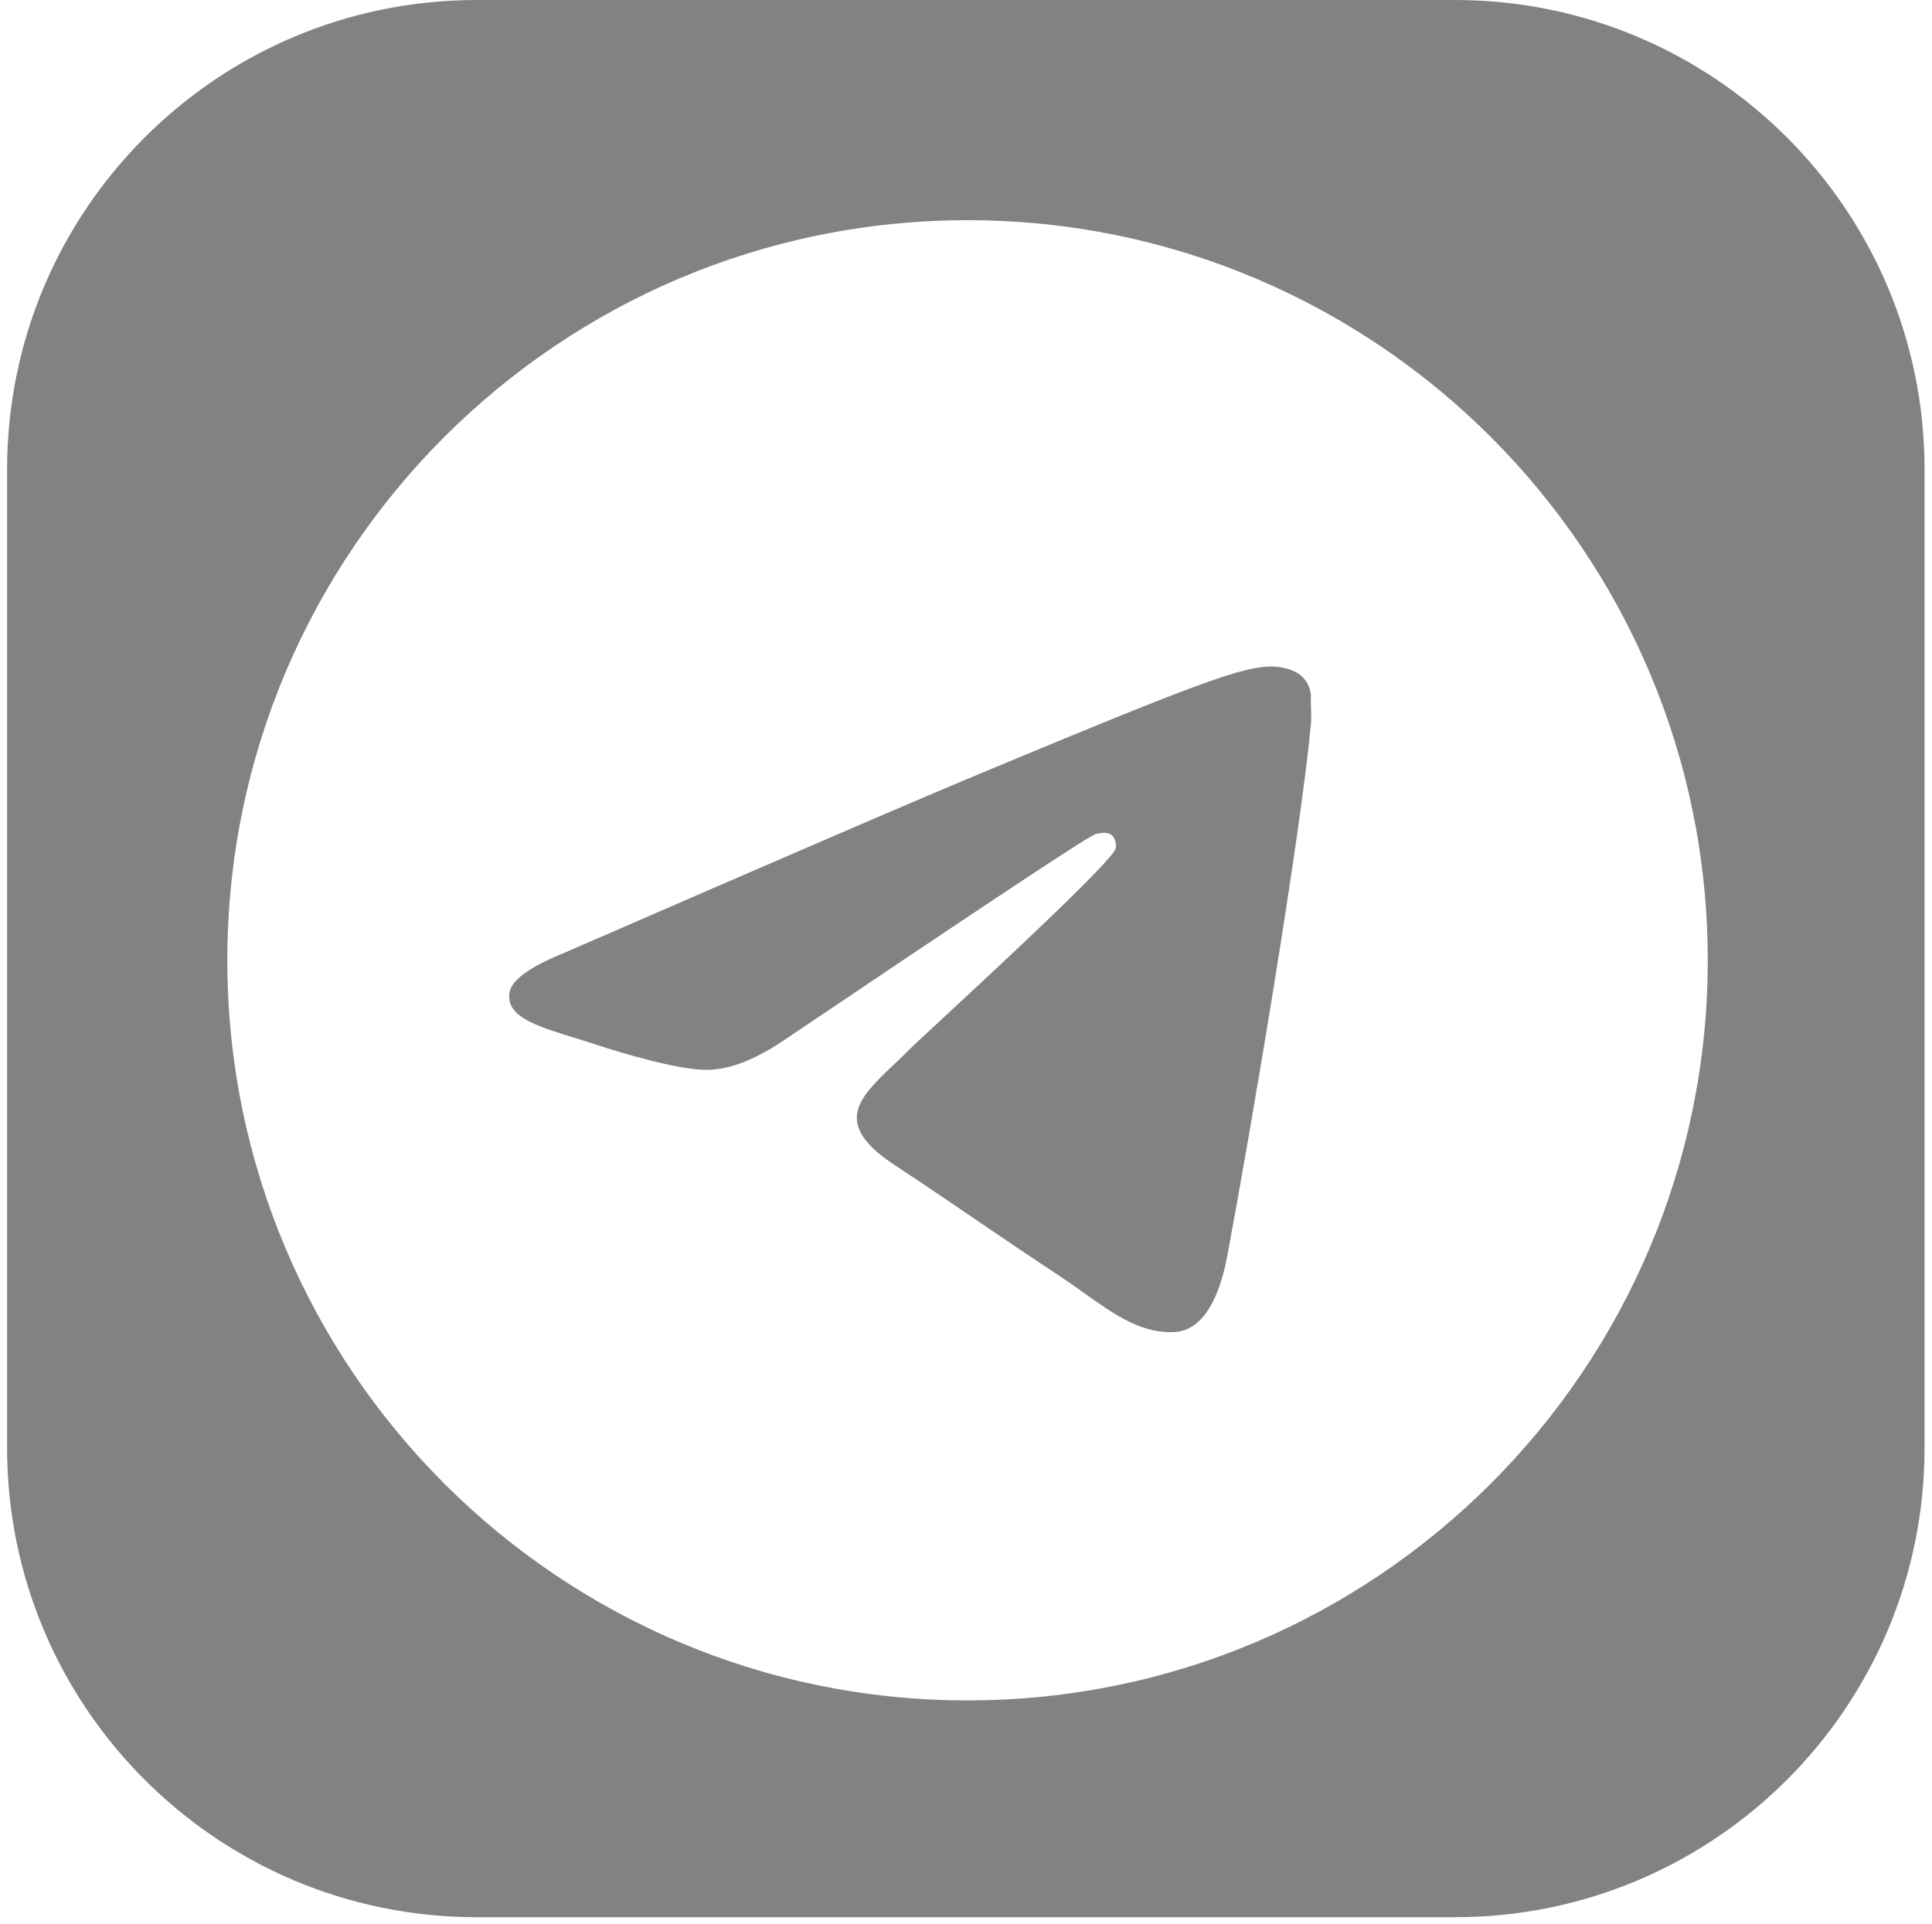 <?xml version="1.0" encoding="UTF-8"?> <svg xmlns="http://www.w3.org/2000/svg" width="247" height="246" viewBox="0 0 247 246" fill="none"> <path fill-rule="evenodd" clip-rule="evenodd" d="M60.937 0C27.783 0 0.906 26.877 0.906 60.031V185.113C0.906 218.267 27.783 245.143 60.937 245.143H186.019C219.173 245.143 246.05 218.267 246.05 185.113V60.031C246.05 26.877 219.173 0 186.019 0H60.937ZM29.064 122.789C29.064 70.551 71.46 28.156 123.697 28.156C175.935 28.156 218.33 70.551 218.33 122.789C218.33 175.026 175.935 217.422 123.697 217.422C71.46 217.422 29.064 175.026 29.064 122.789ZM156.913 160.547C160.036 143.797 166.187 107.458 167.607 92.506C167.657 91.809 167.628 91.006 167.603 90.32C167.581 89.702 167.562 89.179 167.607 88.91C167.512 88.153 167.228 87.112 166.282 86.355C165.146 85.409 163.348 85.219 162.591 85.219C158.995 85.219 153.601 87.112 127.293 98.09C118.114 101.875 99.755 109.824 72.122 121.842C67.675 123.64 65.309 125.344 65.12 127.047C64.78 130.017 68.472 131.161 73.537 132.73C74.121 132.911 74.723 133.097 75.34 133.293C80.166 134.902 86.601 136.7 90.008 136.794C93.036 136.889 96.443 135.564 100.228 133.009C126.063 115.597 139.312 106.796 140.163 106.606C140.238 106.596 140.313 106.584 140.389 106.572C140.993 106.478 141.646 106.376 142.151 106.796C142.362 107.02 142.516 107.292 142.598 107.589C142.681 107.886 142.69 108.198 142.624 108.499C142.248 110.077 126.891 124.31 119.874 130.812C118.056 132.497 116.797 133.663 116.505 133.955C115.778 134.695 115.038 135.398 114.326 136.074C109.758 140.413 106.318 143.68 114.423 149.002C118.422 151.637 121.603 153.804 124.814 155.991C128.061 158.204 131.339 160.437 135.526 163.197C136.59 163.9 137.607 164.625 138.599 165.332C142.55 168.148 146.091 170.673 150.478 170.294C152.939 170.01 155.589 167.645 156.913 160.547Z" fill="#828381"></path> </svg> 